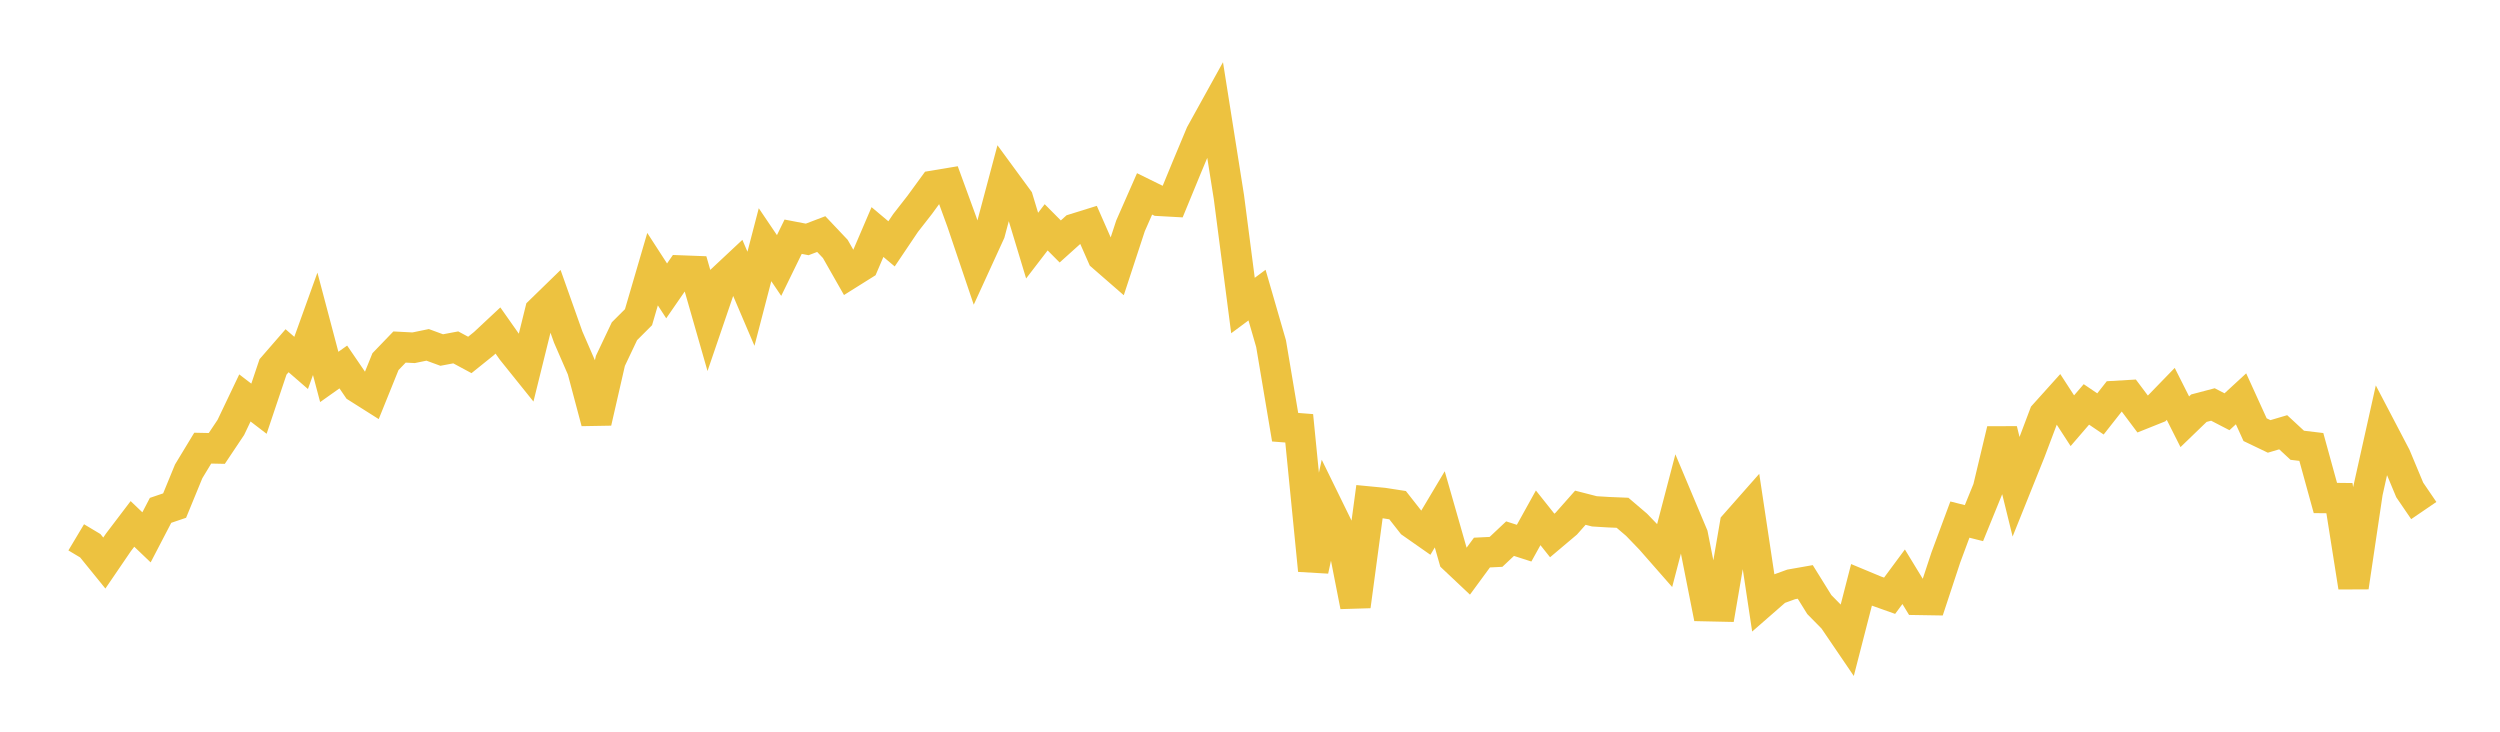 <svg width="164" height="48" xmlns="http://www.w3.org/2000/svg" xmlns:xlink="http://www.w3.org/1999/xlink"><path fill="none" stroke="rgb(237,194,64)" stroke-width="2" d="M5,35.249L5.922,35.8L6.844,36.936L7.766,35.584L8.689,34.369L9.611,35.25L10.533,33.479L11.455,33.166L12.377,30.921L13.299,29.398L14.222,29.417L15.144,28.037L16.066,26.105L16.988,26.812L17.91,24.069L18.832,23.008L19.754,23.808L20.677,21.243L21.599,24.727L22.521,24.074L23.443,25.424L24.365,26.007L25.287,23.724L26.21,22.765L27.132,22.813L28.054,22.623L28.976,22.962L29.898,22.788L30.82,23.284L31.743,22.542L32.665,21.681L33.587,22.992L34.509,24.14L35.431,20.412L36.353,19.515L37.275,22.114L38.198,24.235L39.12,27.7L40.042,23.672L40.964,21.729L41.886,20.808L42.808,17.656L43.731,19.082L44.653,17.747L45.575,17.782L46.497,21.001L47.419,18.302L48.341,17.439L49.263,19.599L50.186,16.053L51.108,17.417L52.03,15.529L52.952,15.706L53.874,15.355L54.796,16.33L55.719,17.952L56.641,17.374L57.563,15.222L58.485,15.997L59.407,14.627L60.329,13.446L61.251,12.182L62.174,12.028L63.096,14.552L64.018,17.28L64.94,15.266L65.862,11.805L66.784,13.062L67.707,16.113L68.629,14.912L69.551,15.84L70.473,15.011L71.395,14.724L72.317,16.821L73.24,17.624L74.162,14.815L75.084,12.719L76.006,13.172L76.928,13.223L77.85,10.983L78.772,8.777L79.695,7.109L80.617,12.934L81.539,20.043L82.461,19.359L83.383,22.547L84.305,28.025L85.228,28.097L86.15,37.419L87.072,33.18L87.994,35.063L88.916,39.766L89.838,32.907L90.76,32.996L91.683,33.139L92.605,34.314L93.527,34.959L94.449,33.413L95.371,36.636L96.293,37.505L97.216,36.248L98.138,36.203L99.06,35.335L99.982,35.632L100.904,33.969L101.826,35.128L102.749,34.349L103.671,33.307L104.593,33.544L105.515,33.6L106.437,33.638L107.359,34.424L108.281,35.381L109.204,36.433L110.126,32.909L111.048,35.101L111.97,39.762L112.892,39.782L113.814,34.398L114.737,33.352L115.659,39.476L116.581,38.671L117.503,38.336L118.425,38.174L119.347,39.659L120.269,40.596L121.192,41.953L122.114,38.369L123.036,38.753L123.958,39.081L124.88,37.835L125.802,39.349L126.725,39.364L127.647,36.569L128.569,34.085L129.491,34.317L130.413,32.055L131.335,28.193L132.257,31.942L133.18,29.645L134.102,27.202L135.024,26.177L135.946,27.599L136.868,26.529L137.79,27.154L138.713,25.981L139.635,25.927L140.557,27.158L141.479,26.789L142.401,25.839L143.323,27.668L144.246,26.777L145.168,26.534L146.09,27.011L147.012,26.162L147.934,28.187L148.856,28.629L149.778,28.356L150.701,29.21L151.623,29.32L152.545,32.668L153.467,32.678L154.389,38.515L155.311,32.31L156.234,28.169L157.156,29.931L158.078,32.14L159,33.492"></path></svg>